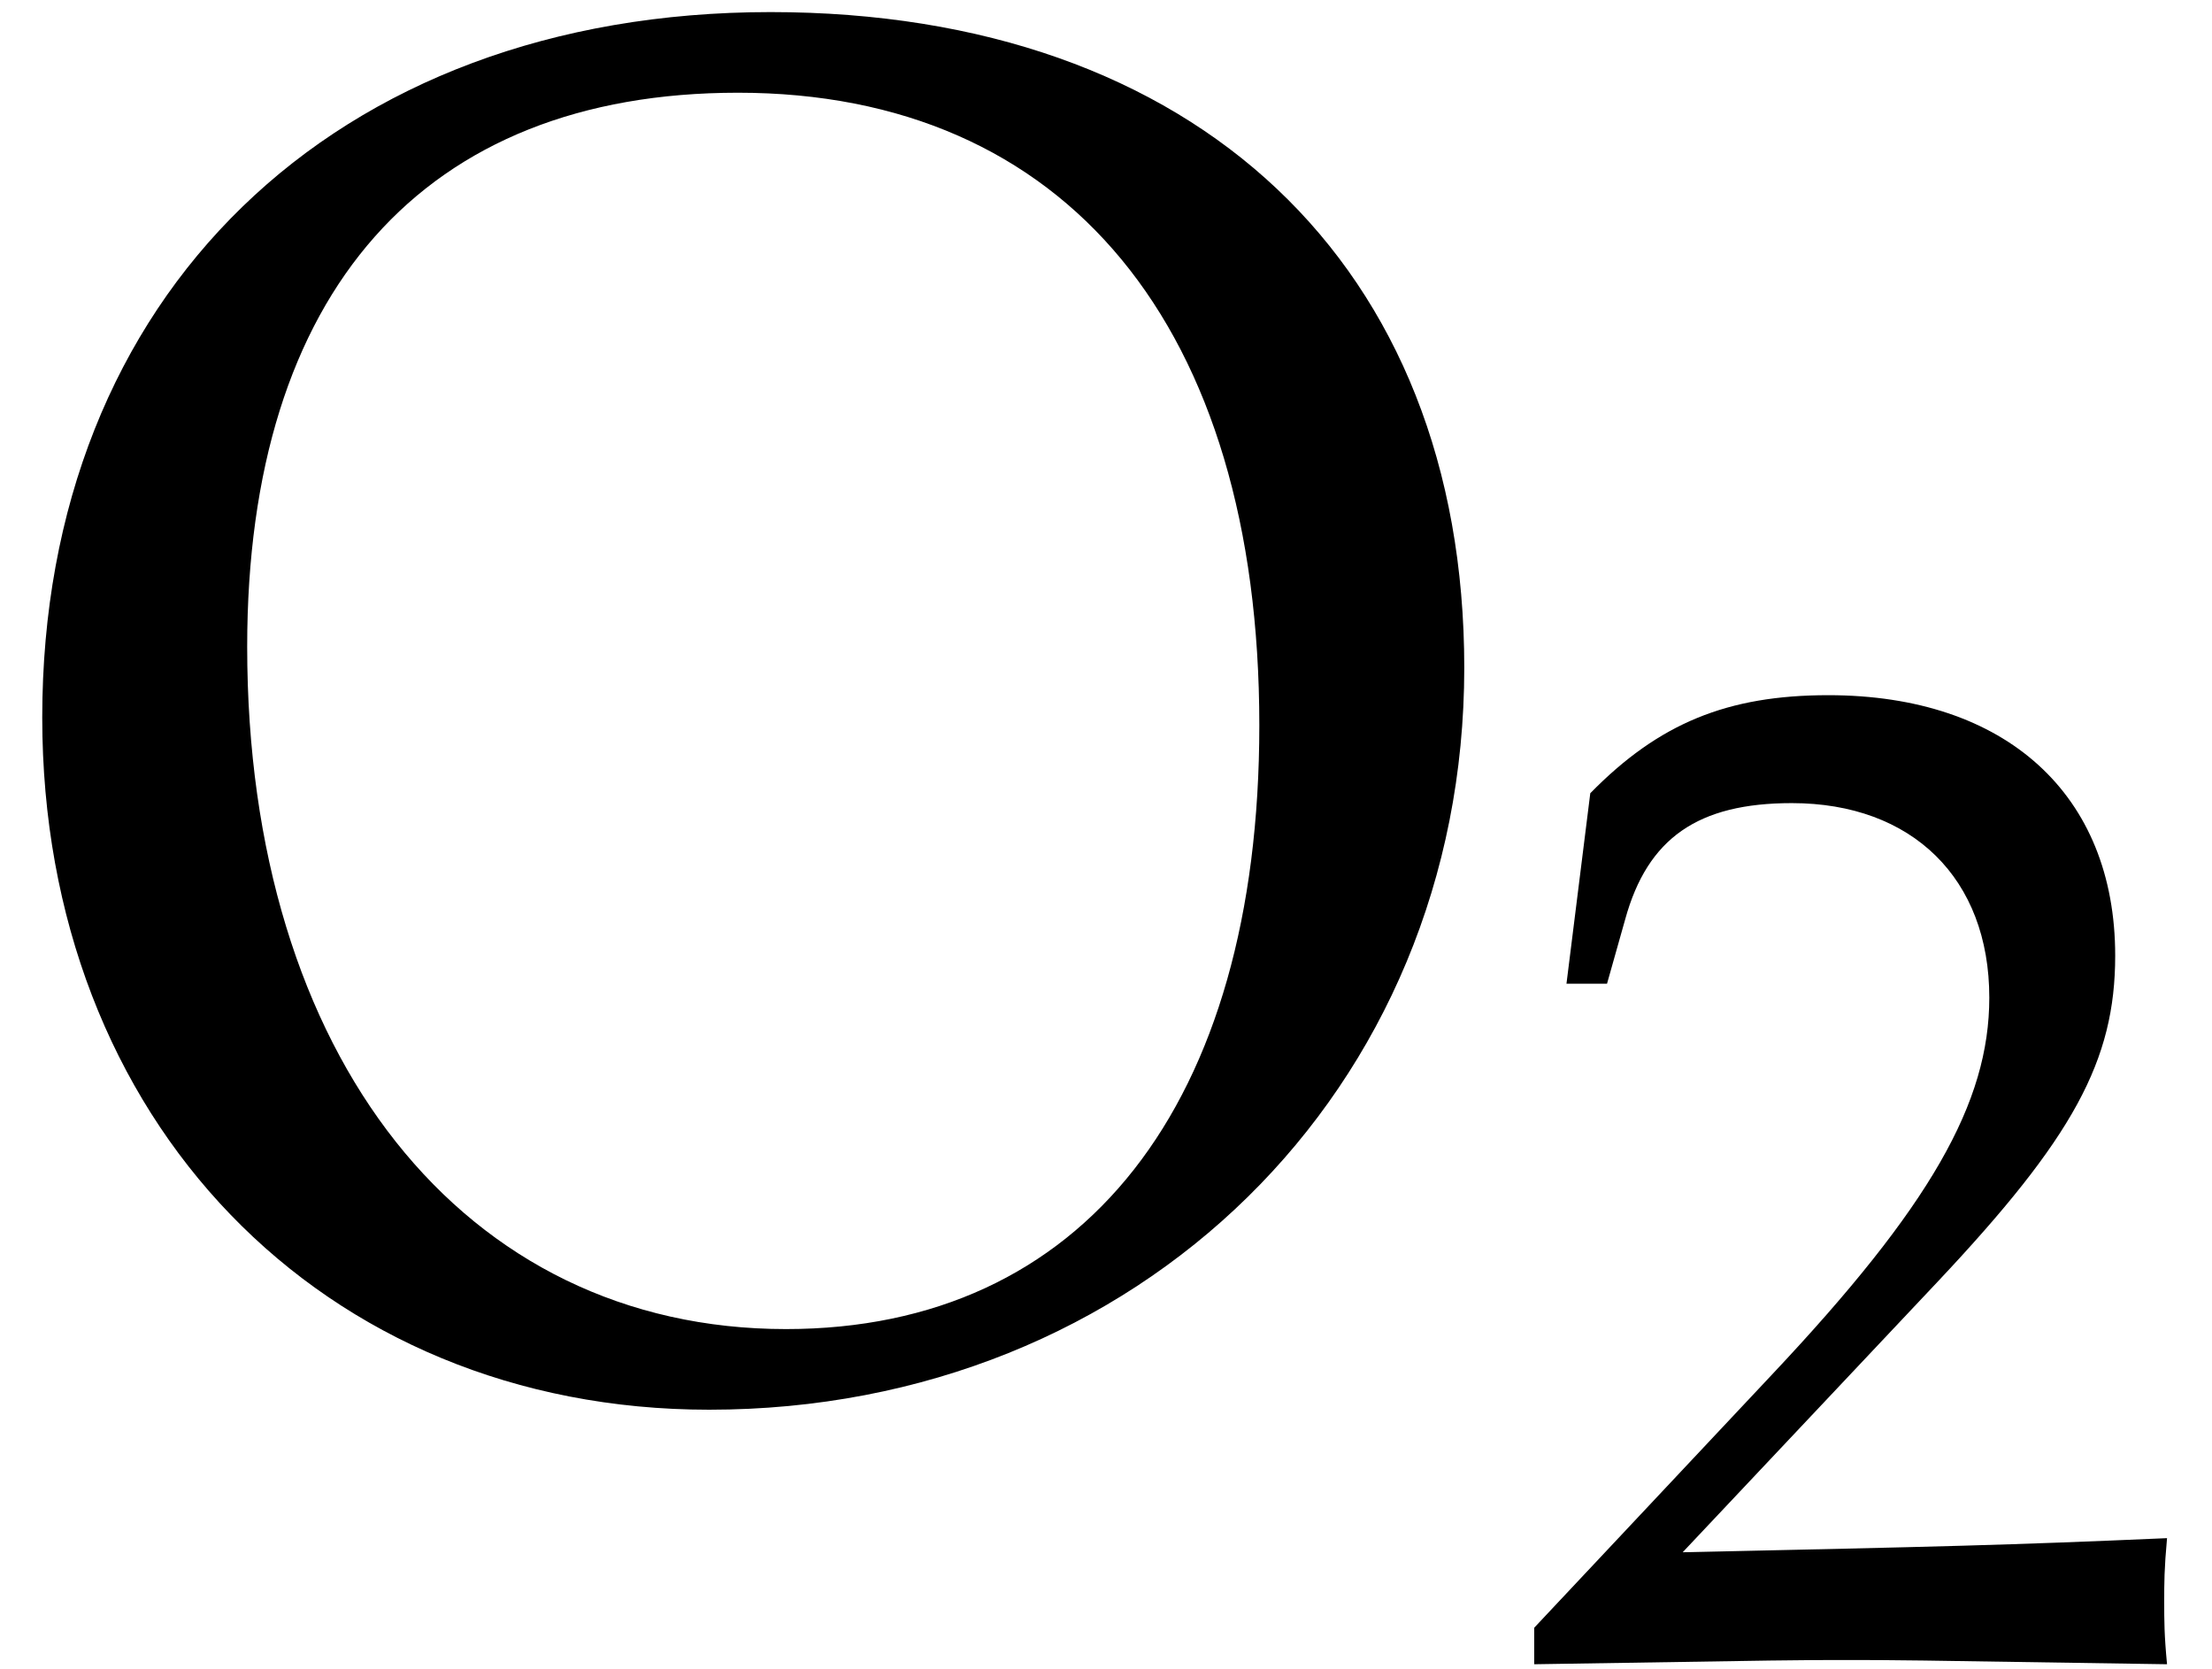 <?xml version='1.0' encoding='UTF-8'?>
<!-- This file was generated by dvisvgm 2.13.3 -->
<svg version='1.1' xmlns='http://www.w3.org/2000/svg' xmlns:xlink='http://www.w3.org/1999/xlink' width='12.545pt' height='9.464pt' viewBox='70.735 60.966 12.545 9.464'>
<defs>
<path id='g1-50' d='M.127-.183V.024C1.612 0 1.612 0 1.898 0S2.184 0 3.716 .024C3.7-.143 3.7-.222 3.7-.333C3.7-.437 3.7-.516 3.716-.691C2.803-.651 2.438-.643 .969-.611L2.414-2.144C3.184-2.962 3.422-3.398 3.422-3.994C3.422-4.907 2.803-5.471 1.795-5.471C1.223-5.471 .834-5.312 .445-4.915L.31-3.835H.54L.643-4.2C.77-4.661 1.056-4.859 1.588-4.859C2.271-4.859 2.708-4.431 2.708-3.756C2.708-3.16 2.374-2.573 1.477-1.62L.127-.183Z'/>
<path id='g1-79' d='M3.192-5.63C1.382-5.63 .175-4.455 .175-2.708C.175-1.04 1.334 .159 2.938 .159C4.717 .159 6.066-1.167 6.066-2.914C6.066-4.582 4.955-5.63 3.192-5.63ZM3.057-5.296C4.415-5.296 5.217-4.327 5.217-2.676C5.217-1.104 4.486-.175 3.256-.175C1.922-.175 1.024-1.302 1.024-3.001C1.024-4.47 1.755-5.296 3.057-5.296Z'/>
<use id='g4-79' xlink:href='#g1-79' transform='scale(1.369)'/>
</defs>
<g id='page1'>
<use x='70.735' y='68.742' xlink:href='#g4-79'/>
<use x='79.309' y='70.379' xlink:href='#g1-50'/>
</g>
</svg><!--Rendered by QuickLaTeX.com-->